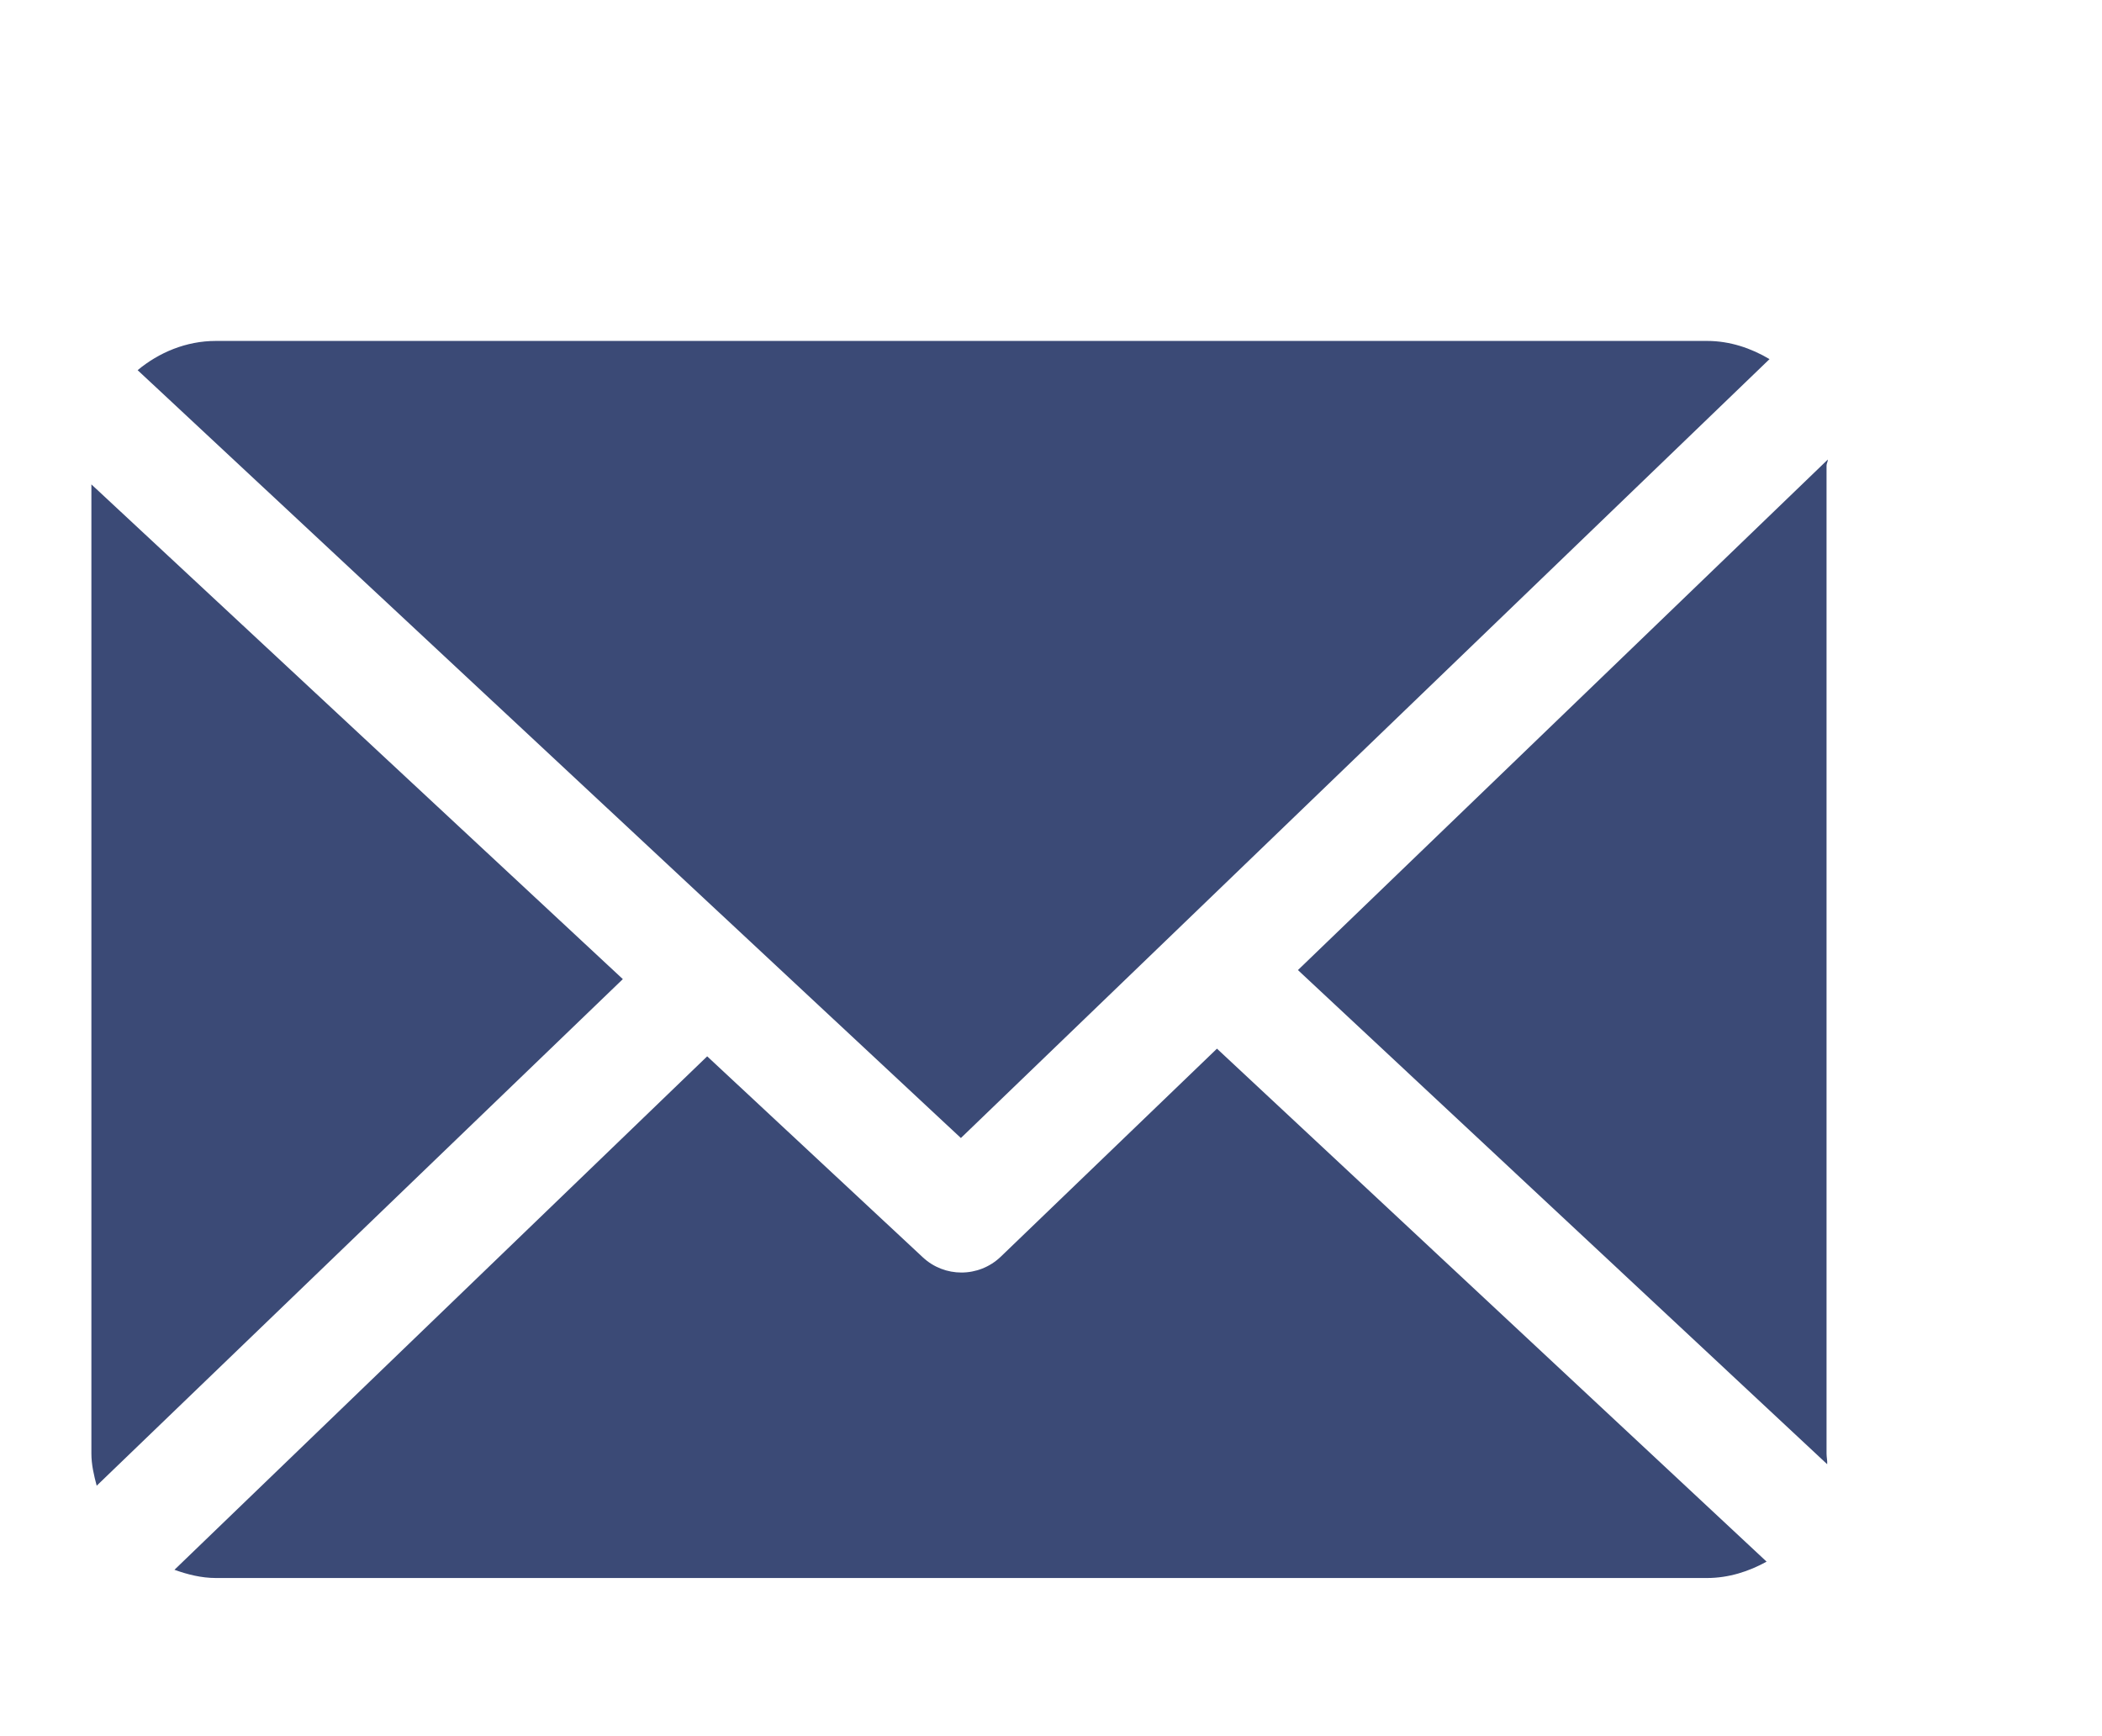 <svg width="23" height="19" viewBox="0 0 23 19" fill="none" xmlns="http://www.w3.org/2000/svg">
<g id="email_95645 1">
<g id="Group">
<path id="Vector" d="M19.986 5.094C19.986 5.072 20.001 5.051 20 5.029L14.202 10.616L19.993 16.024C19.996 15.986 19.986 15.947 19.986 15.907V5.094Z" fill="#3B4A76"/>
<path id="Vector_2" d="M13.316 11.476L10.95 13.753C10.83 13.868 10.675 13.926 10.52 13.926C10.369 13.926 10.217 13.871 10.098 13.76L7.738 11.56L1.909 17.179C2.05 17.23 2.203 17.269 2.362 17.269H18.679C18.915 17.269 19.137 17.197 19.33 17.09L13.316 11.476Z" fill="#3B4A76"/>
<path id="Vector_3" d="M10.514 12.454L19.362 3.93C19.162 3.811 18.929 3.731 18.679 3.731H2.362C2.036 3.731 1.738 3.858 1.506 4.051L10.514 12.454Z" fill="#3B4A76"/>
<path id="Vector_4" d="M1 5.301V15.907C1 16.029 1.028 16.146 1.058 16.259L6.815 10.715L1 5.301Z" fill="#3B4A76"/>
</g>
</g>
</svg>
